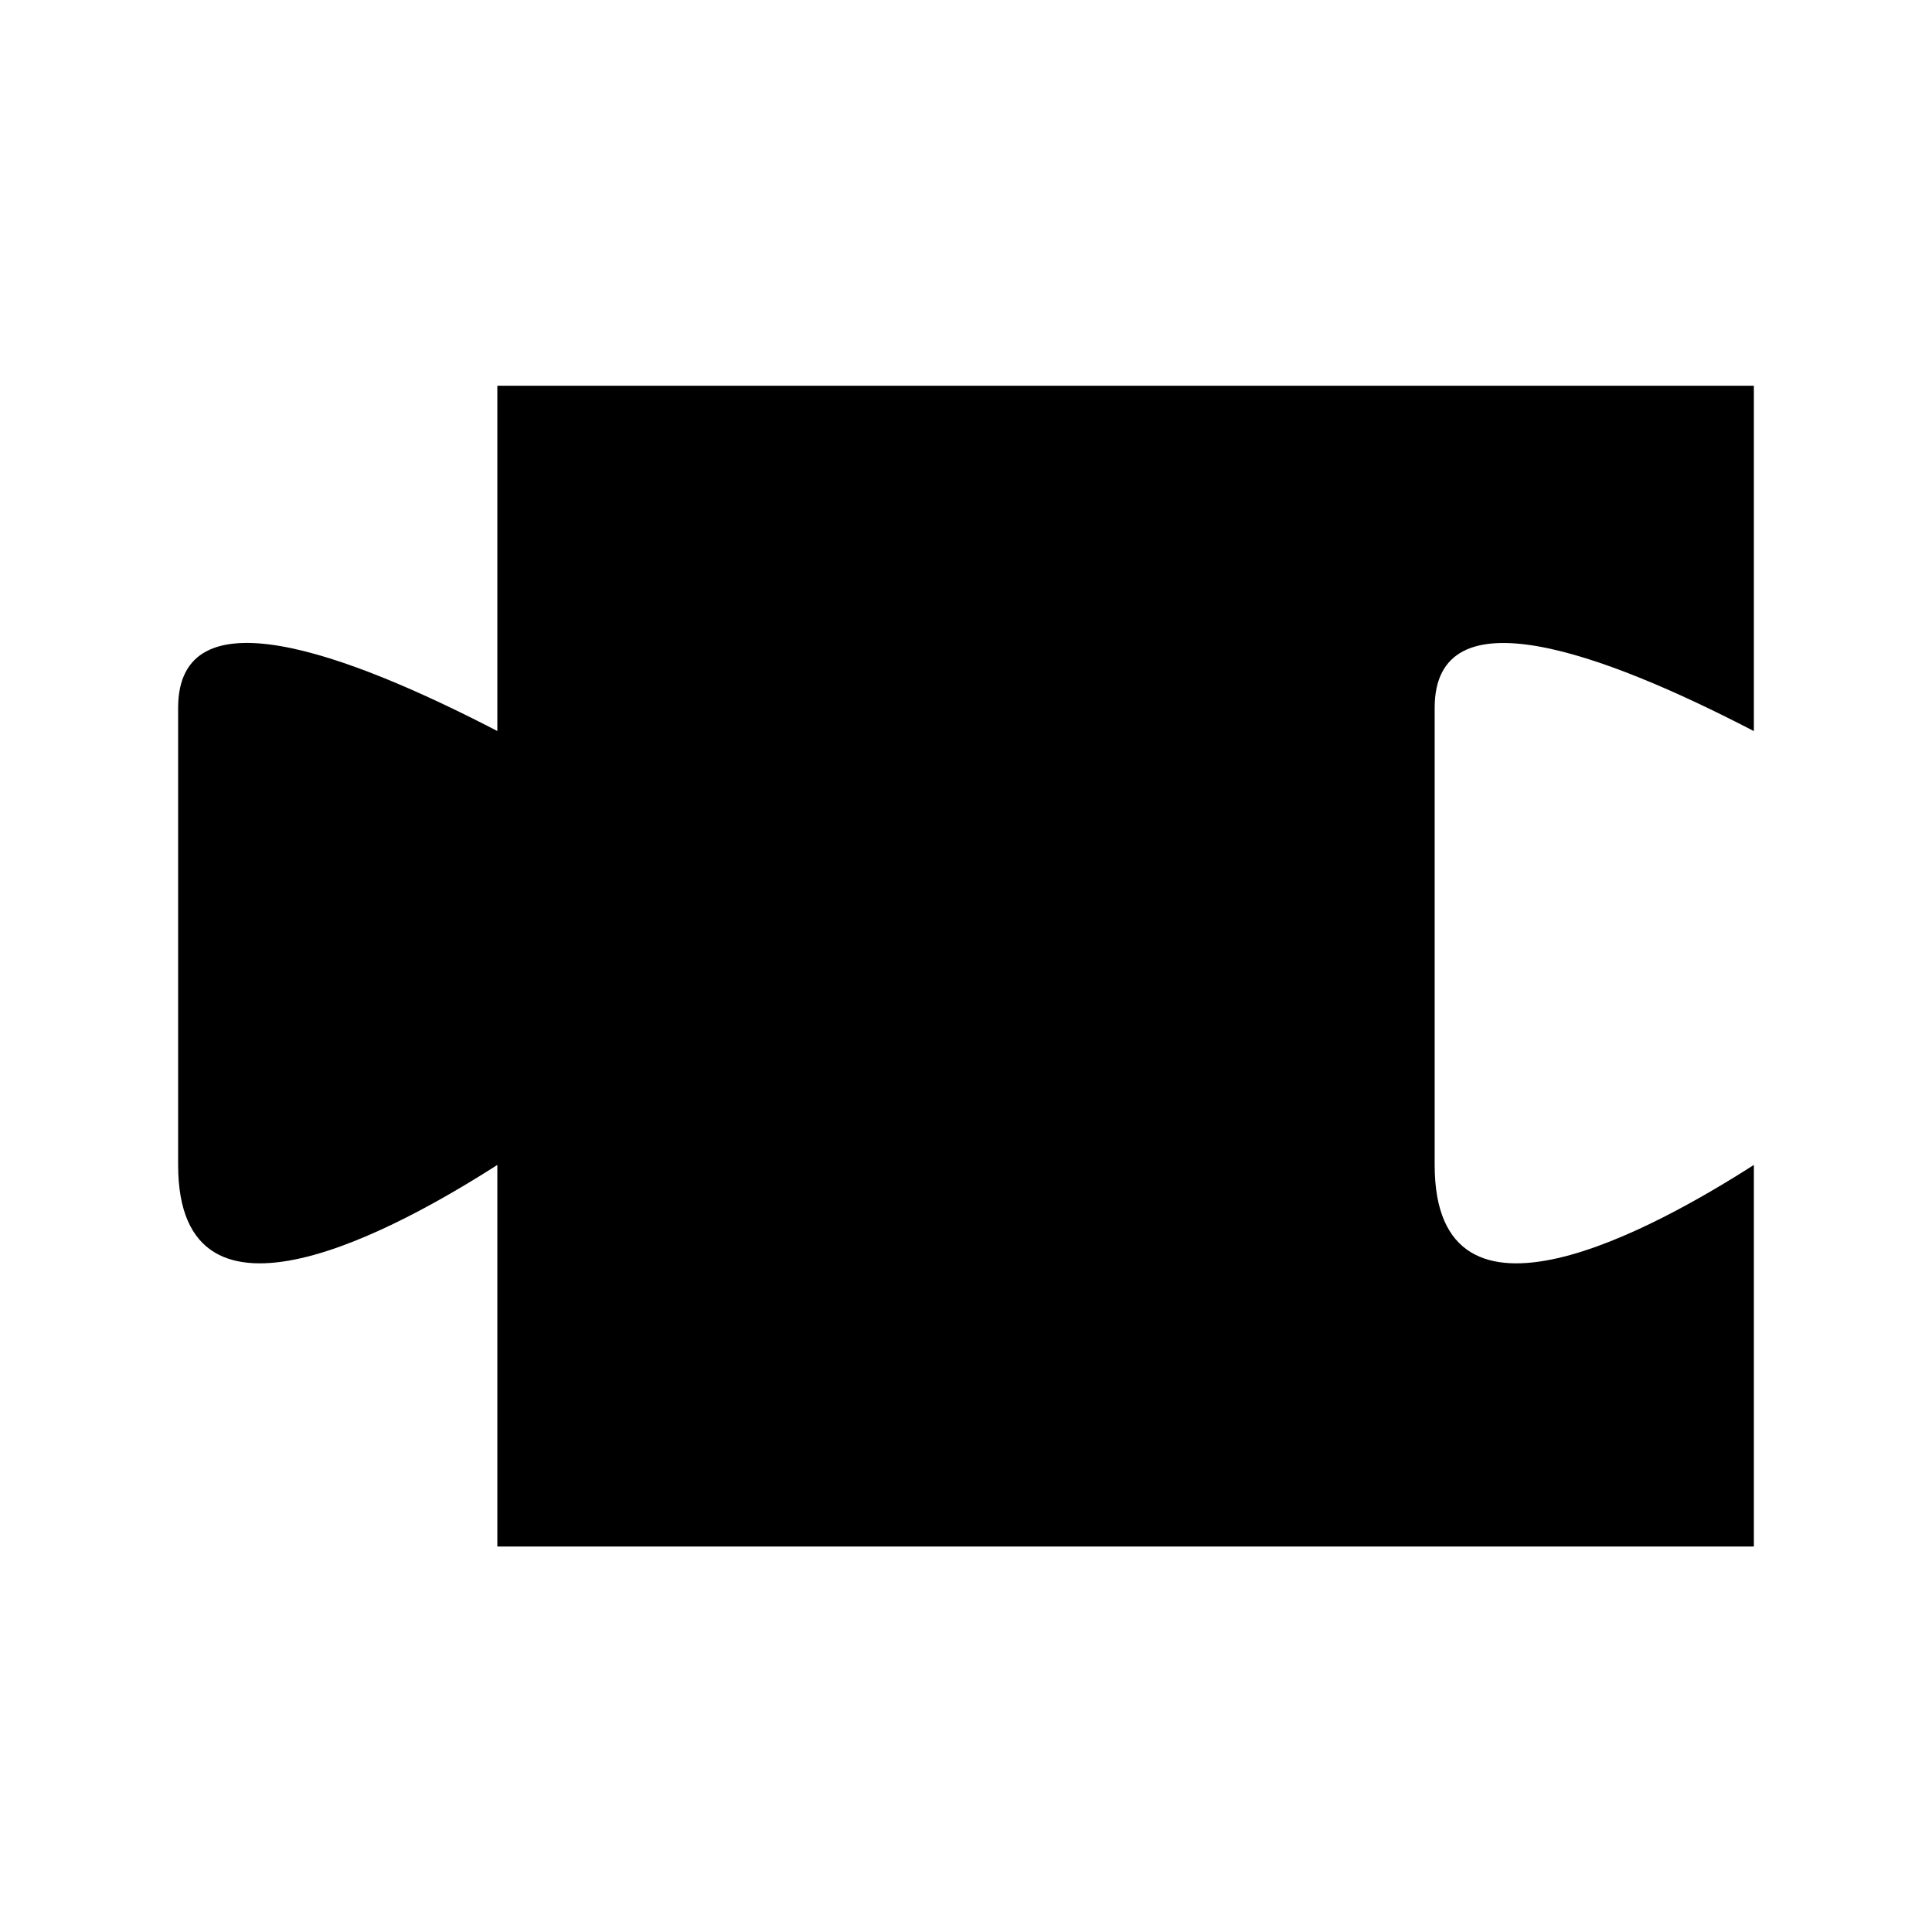 <svg xmlns:rdf="http://www.w3.org/1999/02/22-rdf-syntax-ns#" xmlns="http://www.w3.org/2000/svg" viewBox="0 0 100 100" version="1.1" xmlns:cc="http://creativecommons.org/ns#" xmlns:dc="http://purl.org/dc/elements/1.1/">
 <path d="m25.742 19.963v17.874c-7.916-4.101-16.522-7.221-16.522-1.198v23.657c0 9.627 11.458 3.245 16.522 0v19.752h65.038v-19.752c-5.064 3.245-16.522 9.627-16.522 0v-23.657c0-6.016 8.607-2.903 16.522 1.202v-17.875h-65.038z"/>
</svg>
